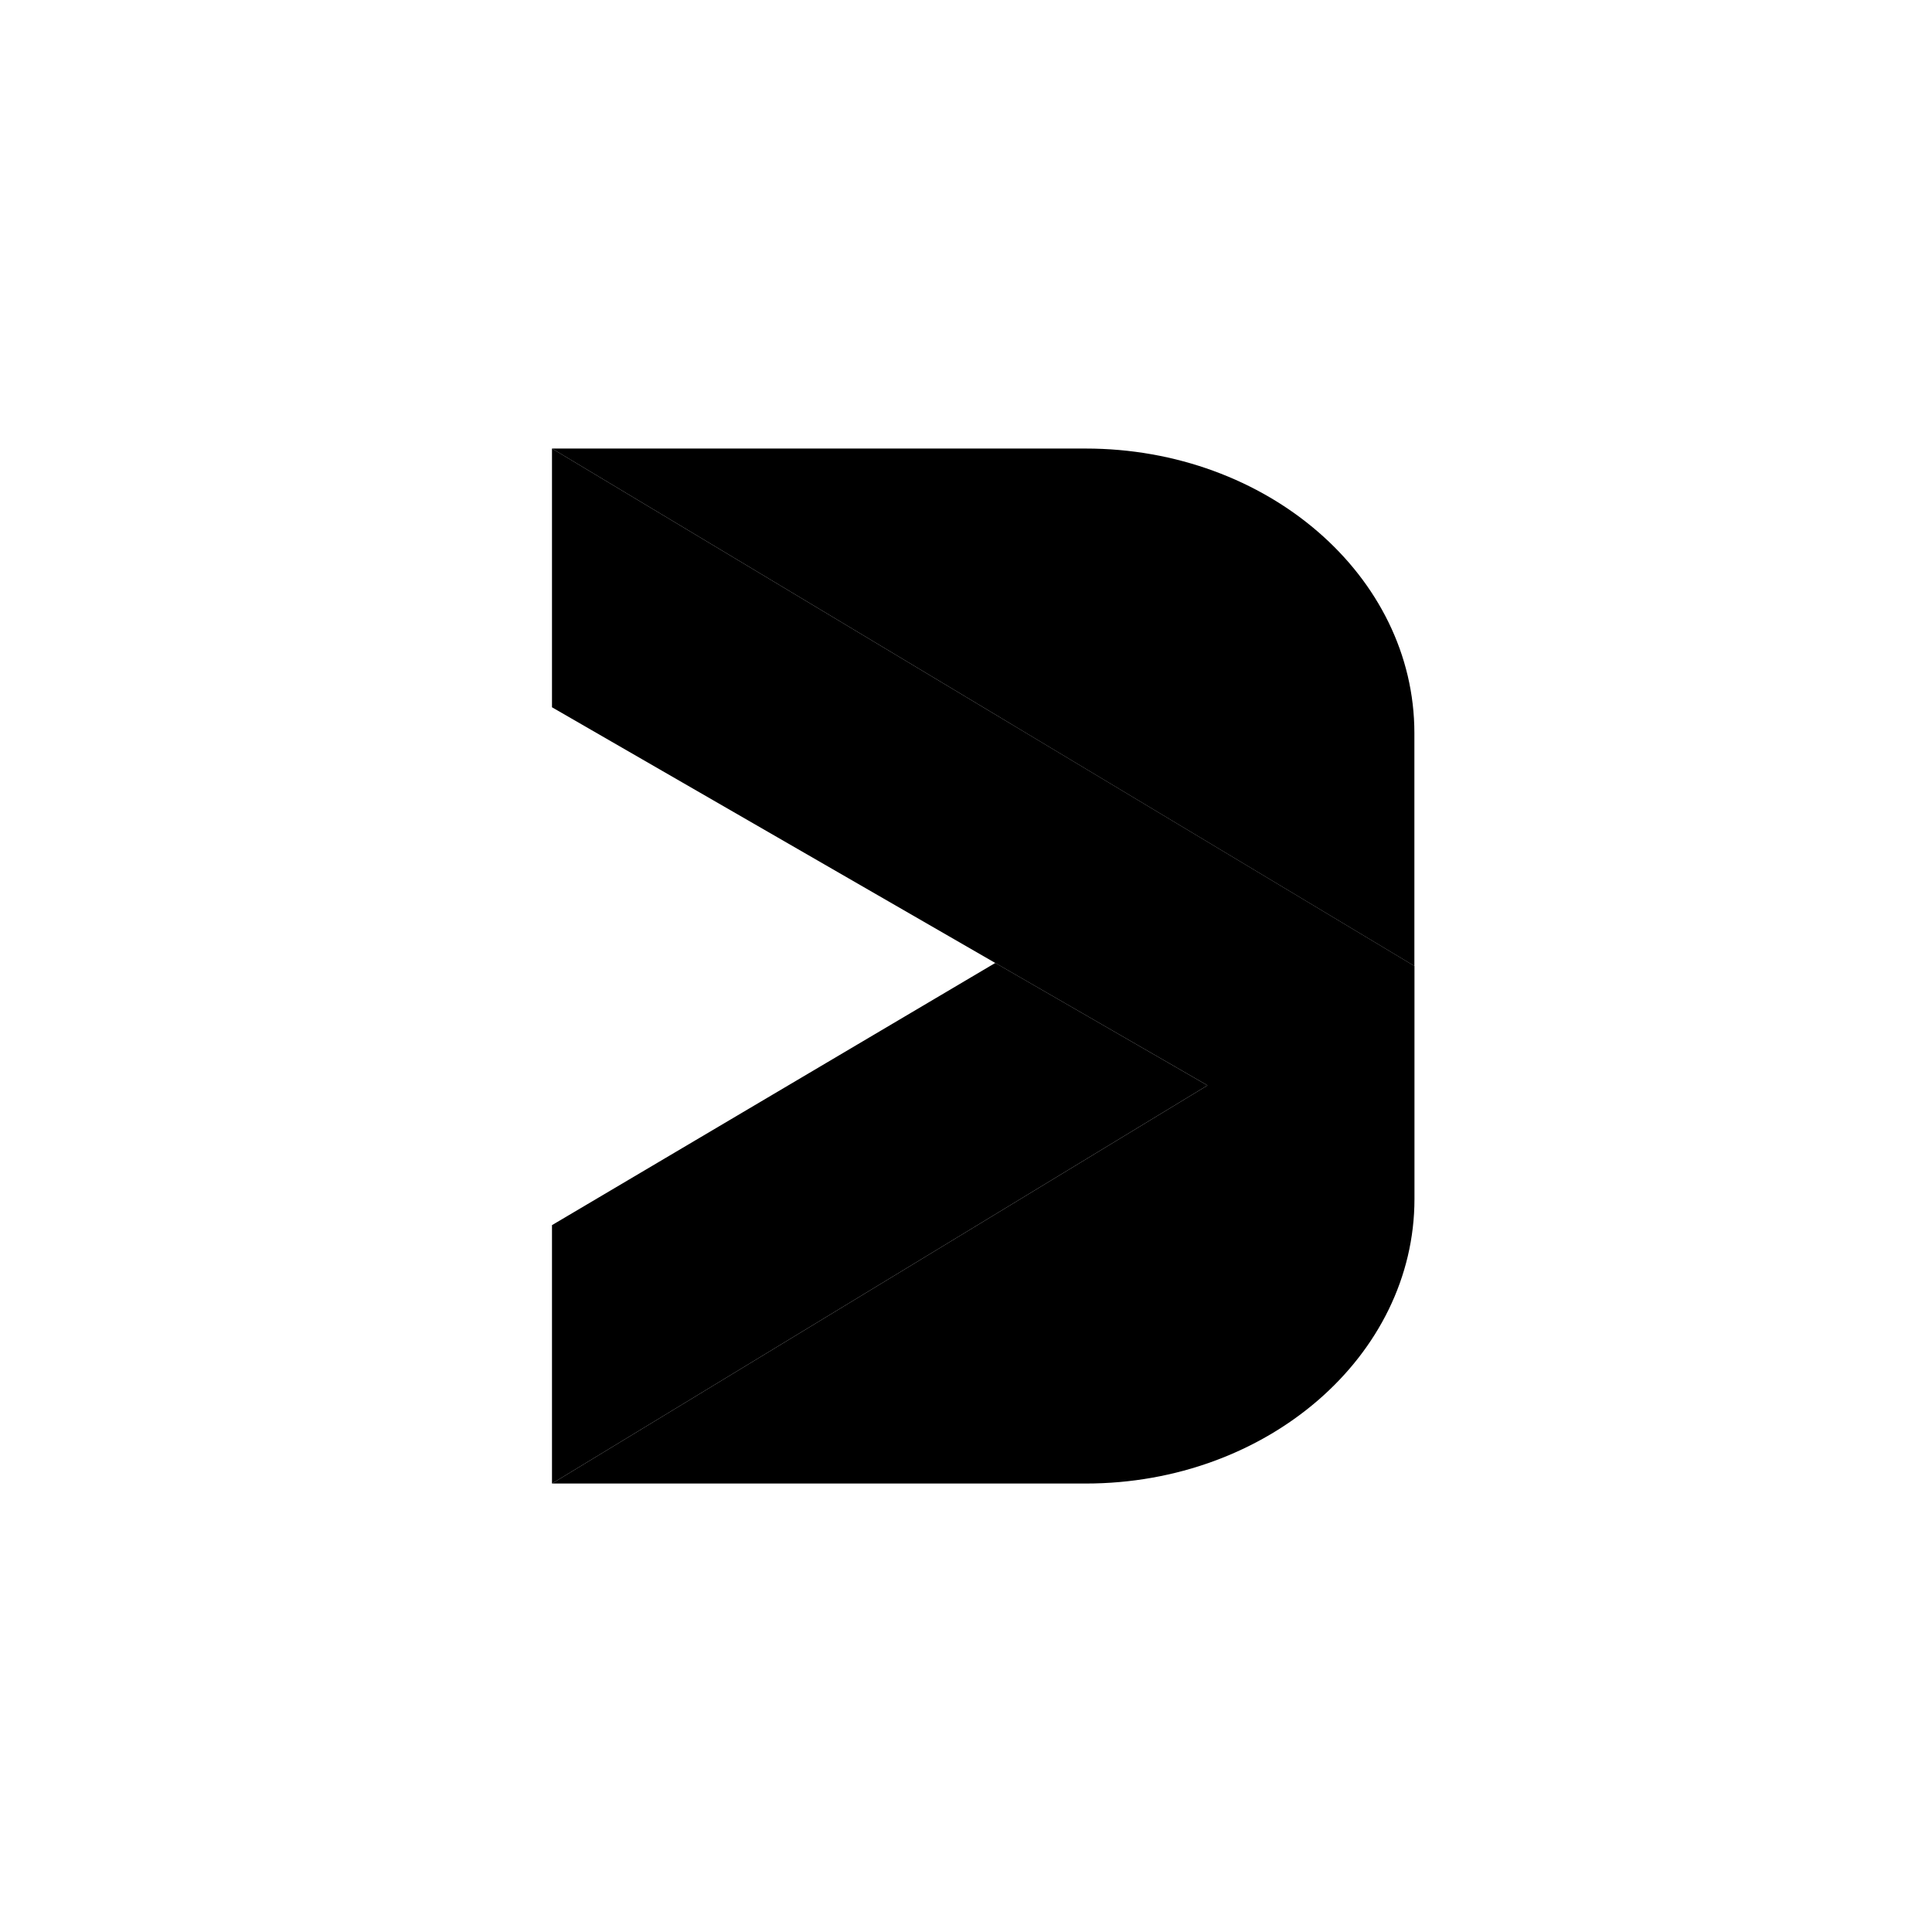 <?xml version="1.0" encoding="utf-8"?>
<!-- Generator: www.svgicons.com -->
<svg xmlns="http://www.w3.org/2000/svg" width="800" height="800" viewBox="0 0 24 24">
<path fill="currentColor" d="M6.857 5.572v3.214L15 13.483l-8.143 4.946h6.63c2.258 0 4.084-1.586 4.084-3.536V12z"/><path fill="currentColor" d="M6.857 5.572L17.57 12V9.107c0-1.954-1.83-3.535-4.084-3.535zm5.507 6.39l-5.507 3.257v3.21L15 13.483z"/>
</svg>